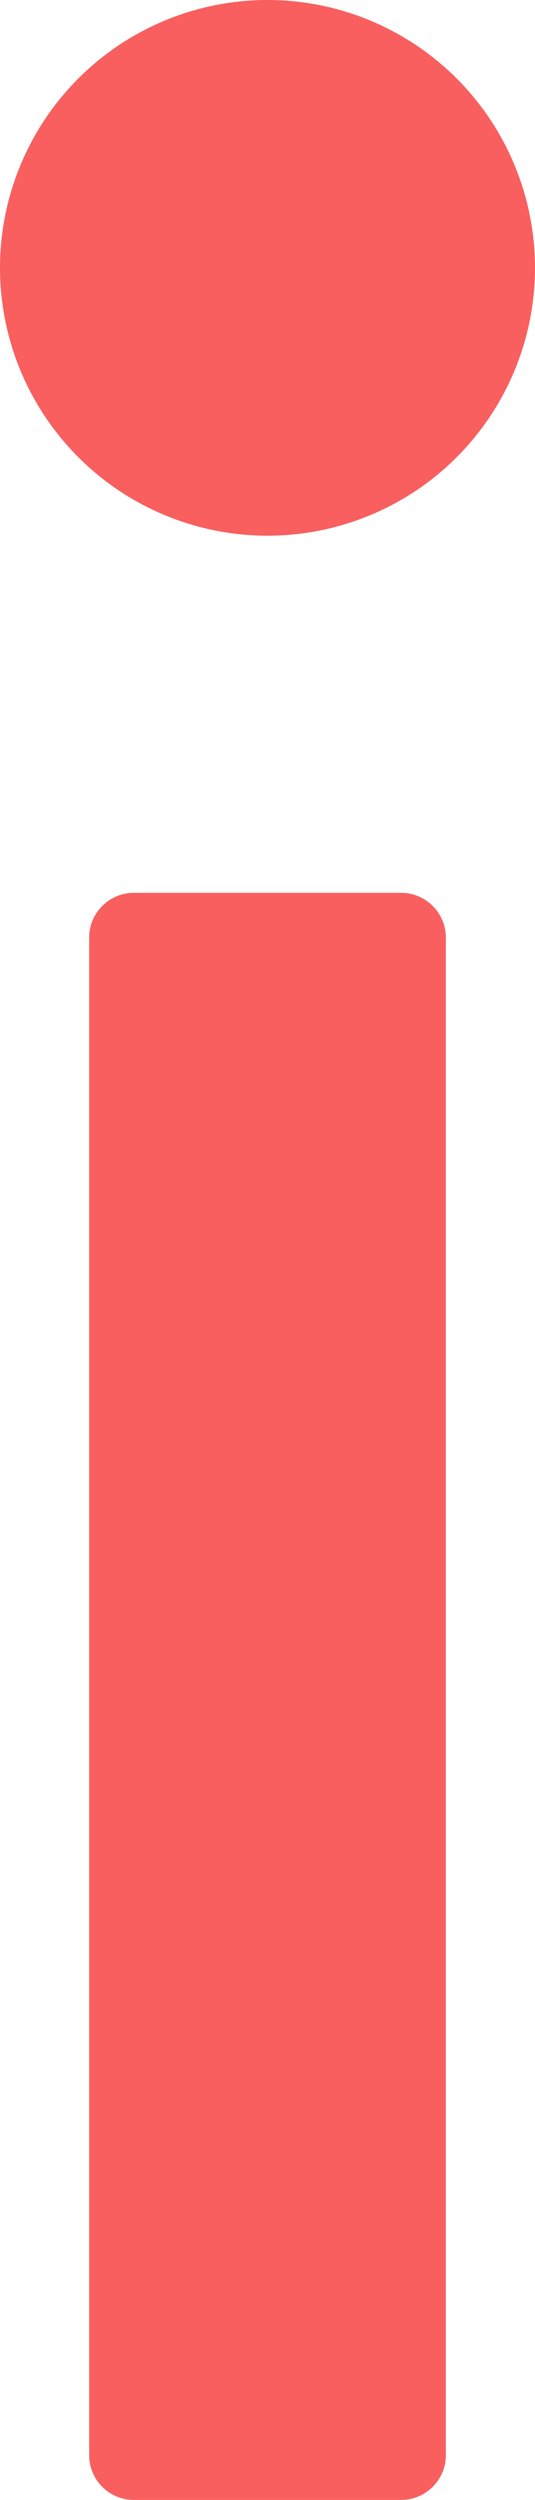 <?xml version="1.0" encoding="UTF-8"?> <svg xmlns="http://www.w3.org/2000/svg" width="9" height="42" viewBox="0 0 9 42" fill="none"> <path d="M0 4.5C0 5.693 0.474 6.838 1.318 7.682C2.162 8.526 3.307 9 4.5 9C5.693 9 6.838 8.526 7.682 7.682C8.526 6.838 9 5.693 9 4.5C9 3.307 8.526 2.162 7.682 1.318C6.838 0.474 5.693 0 4.5 0C3.307 0 2.162 0.474 1.318 1.318C0.474 2.162 0 3.307 0 4.5ZM6.75 15H2.25C1.837 15 1.5 15.338 1.5 15.75V41.25C1.5 41.663 1.837 42 2.25 42H6.75C7.162 42 7.5 41.663 7.5 41.25V15.75C7.5 15.338 7.162 15 6.75 15Z" fill="#F95F5F"></path> </svg> 